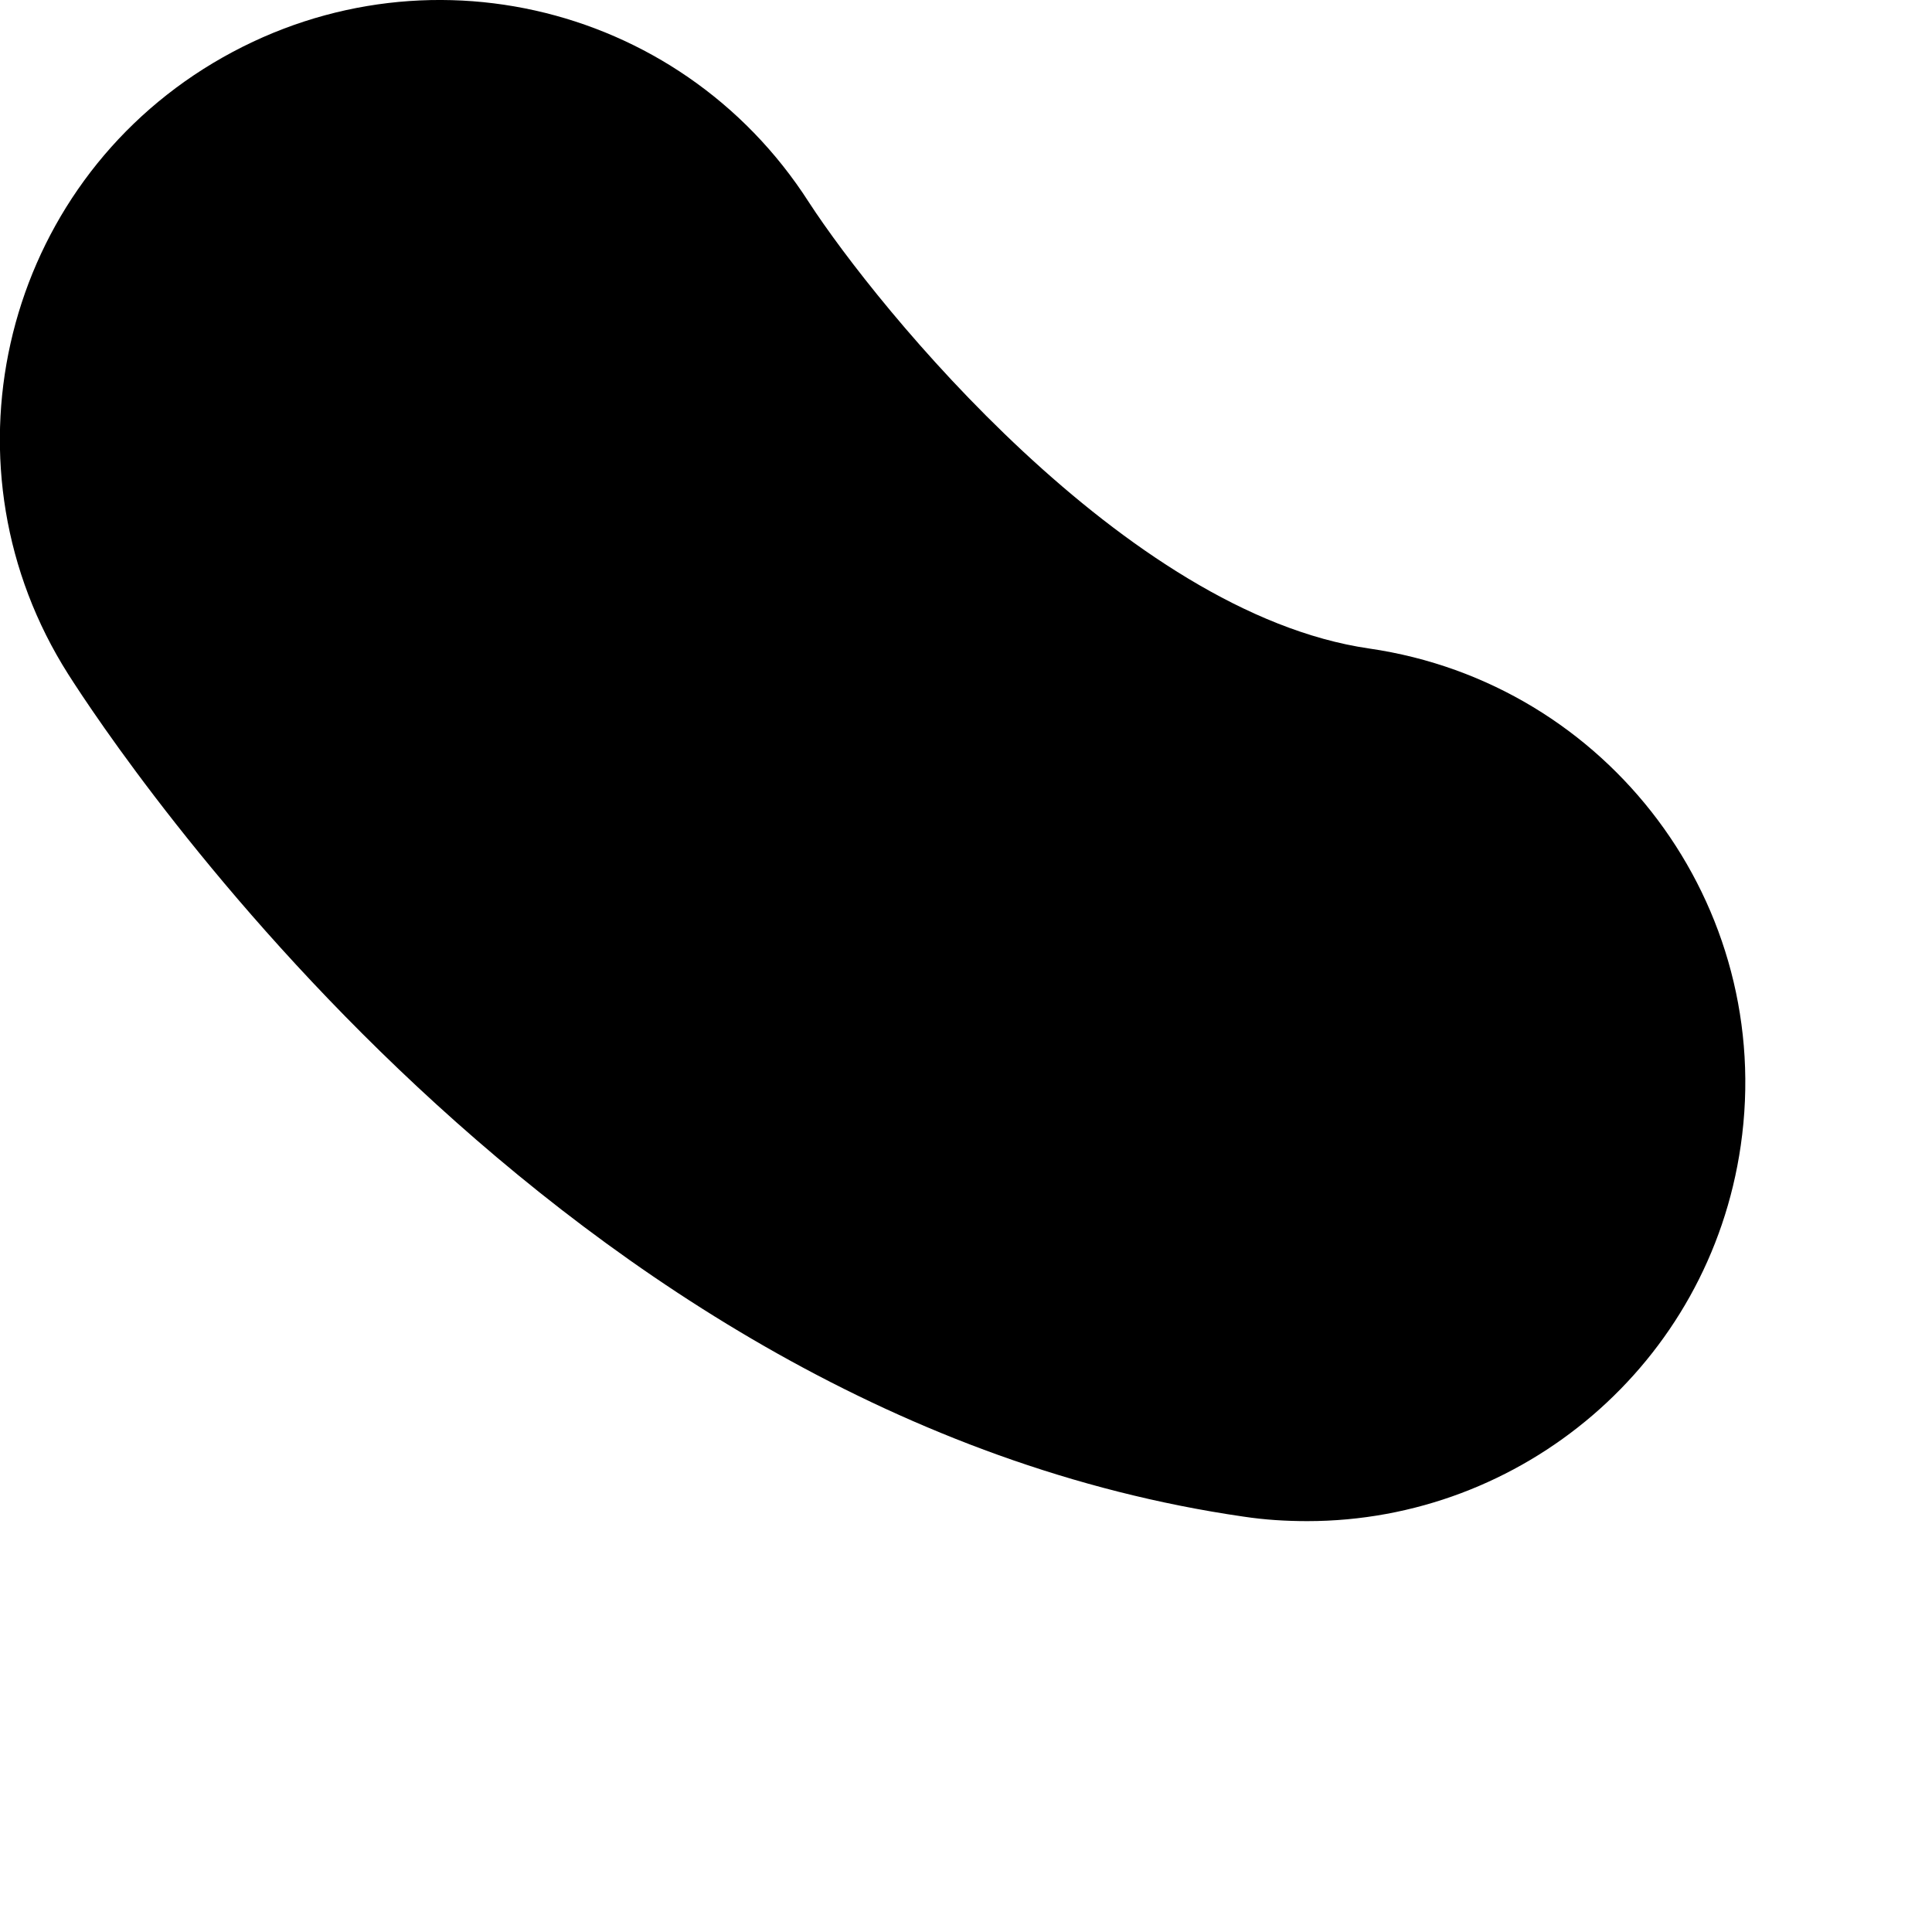 <?xml version="1.0" encoding="utf-8"?>
<svg xmlns="http://www.w3.org/2000/svg" fill="none" height="100%" overflow="visible" preserveAspectRatio="none" style="display: block;" viewBox="0 0 3 3" width="100%">
<path d="M2.03 2.362C1.997 2.362 1.964 2.36 1.931 2.355C0.868 2.201 0.181 1.165 0.106 1.047C-0.096 0.729 -0.001 0.308 0.316 0.107C0.637 -0.096 1.054 -0.001 1.256 0.314C1.362 0.477 1.747 0.952 2.126 1.007C2.498 1.061 2.757 1.406 2.703 1.779C2.654 2.118 2.363 2.362 2.03 2.362Z" fill="black" id="Vector"/>
</svg>
